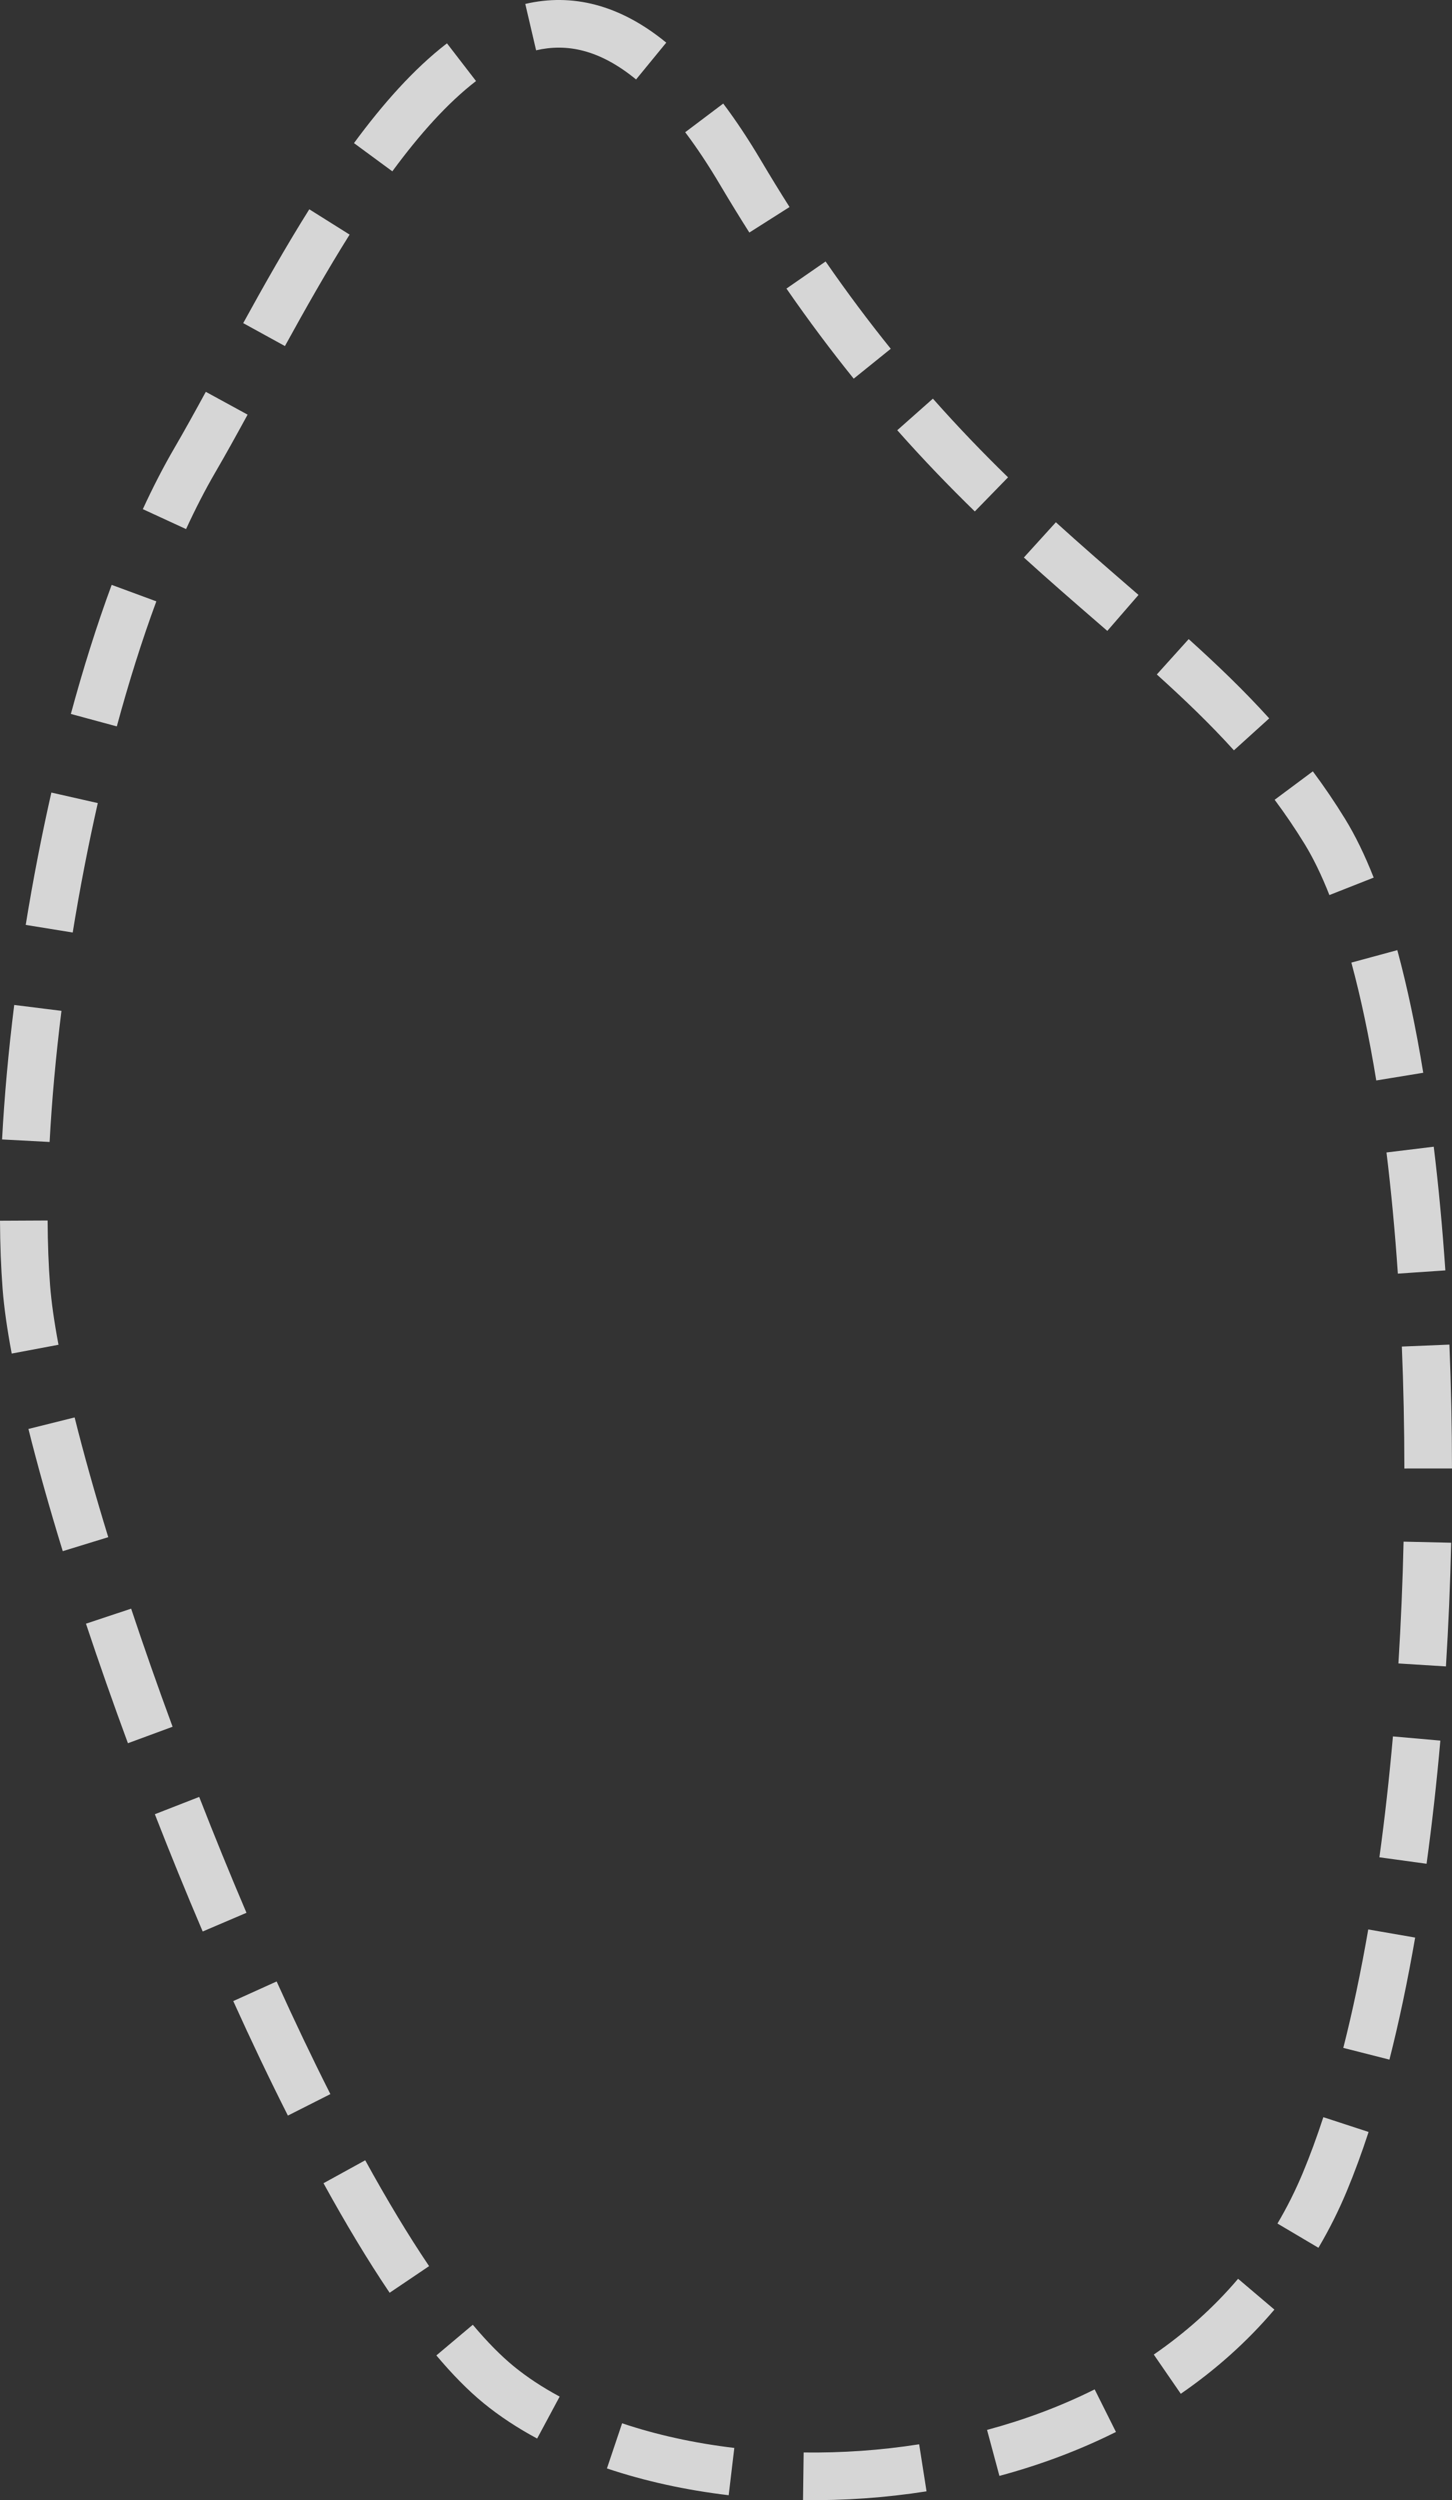 <?xml version="1.0" encoding="UTF-8"?> <svg xmlns="http://www.w3.org/2000/svg" width="244" height="420" viewBox="0 0 244 420" fill="none"><rect x="0" y="0" width="244" height="420" fill="#333333" stroke="none"/> <path opacity="0.8" fill-rule="evenodd" clip-rule="evenodd" d="M88.271 0.661C96.133 -1.175 104.145 0.755 111.96 7.162L106.888 13.349C100.703 8.278 95.185 7.262 90.09 8.452L88.271 0.661ZM59.485 24.042C64.294 17.505 69.507 11.594 75.111 7.278L79.993 13.616C75.219 17.293 70.515 22.549 65.929 28.782L59.485 24.042ZM121.534 17.398C123.647 20.202 125.757 23.373 127.866 26.932C129.474 29.646 131.078 32.26 132.677 34.778L125.922 39.066C124.279 36.477 122.632 33.794 120.983 31.01C119.004 27.669 117.056 24.748 115.145 22.213L121.534 17.398ZM40.87 54.282C44.313 48.015 48.026 41.449 51.974 35.159L58.75 39.412C54.925 45.506 51.299 51.915 47.881 58.135L40.87 54.282ZM138.737 43.924C142.422 49.25 146.076 54.112 149.688 58.591L143.46 63.612C139.727 58.983 135.956 53.964 132.158 48.477L138.737 43.924ZM29.311 75.251C30.964 72.415 32.72 69.242 34.585 65.823L41.608 69.655C39.735 73.088 37.935 76.342 36.223 79.279C34.516 82.208 32.862 85.422 31.267 88.881L24.002 85.531C25.687 81.877 27.457 78.432 29.311 75.251ZM156.769 66.969C161.049 71.802 165.263 76.161 169.395 80.187L163.812 85.917C159.559 81.772 155.206 77.271 150.78 72.274L156.769 66.969ZM189.701 98.539C190.242 99.007 190.781 99.475 191.319 99.941L186.077 105.985C185.543 105.521 185.006 105.056 184.465 104.587C180.482 101.137 176.324 97.535 172.055 93.657L177.433 87.735C181.629 91.545 185.712 95.083 189.701 98.539ZM11.908 119.936C13.955 112.38 16.246 105.075 18.766 98.251L26.271 101.021C23.845 107.59 21.624 114.664 19.63 122.027L11.908 119.936ZM199.753 107.362C204.478 111.622 209.016 115.963 213.284 120.679L207.353 126.047C203.334 121.607 199.012 117.466 194.396 113.303L199.753 107.362ZM220.616 129.576C222.497 132.103 224.304 134.755 226.033 137.567C227.792 140.428 229.39 143.748 230.84 147.428L223.398 150.362C222.072 147 220.673 144.124 219.218 141.757C217.618 139.154 215.943 136.697 214.199 134.353L220.616 129.576ZM4.321 155.373C5.524 147.962 6.966 140.489 8.631 133.141L16.433 134.909C14.806 142.089 13.396 149.4 12.218 156.655L4.321 155.373ZM234.811 159.612C236.5 165.843 237.951 172.772 239.169 180.213L231.274 181.506C230.09 174.273 228.692 167.619 227.089 161.705L234.811 159.612ZM0.349 191.414C0.73 184.226 1.418 176.618 2.39 168.821L10.329 169.811C9.378 177.437 8.708 184.856 8.338 191.838L0.349 191.414ZM240.932 192.633C241.743 199.283 242.393 206.244 242.883 213.412L234.902 213.957C234.421 206.916 233.783 200.098 232.991 193.601L240.932 192.633ZM0.44 216.543C0.165 212.963 0.021 209.119 0 205.07L8 205.029C8.02 208.918 8.158 212.569 8.416 215.93C8.629 218.693 9.103 222.041 9.83 225.905L1.968 227.384C1.207 223.341 0.682 219.688 0.44 216.543ZM243.564 225.877C243.847 232.706 243.992 239.668 243.997 246.684L235.997 246.691C235.992 239.78 235.849 232.926 235.571 226.208L243.564 225.877ZM10.545 260.579C8.296 253.262 6.351 246.347 4.778 240.049L12.54 238.111C14.072 244.246 15.977 251.022 18.192 258.229L10.545 260.579ZM243.861 259.161C243.703 266.104 243.41 273.056 242.98 279.94L234.995 279.441C235.419 272.665 235.708 265.819 235.863 258.98L243.861 259.161ZM21.497 292.843C18.979 286.02 16.615 279.283 14.446 272.761L22.038 270.237C24.178 276.673 26.513 283.329 29.002 290.074L21.497 292.843ZM242.043 292.403C241.421 299.447 240.65 306.372 239.727 313.093L231.801 312.005C232.705 305.421 233.463 298.625 234.074 291.699L242.043 292.403ZM34.062 324.47C31.284 317.965 28.592 311.36 26.022 304.769L33.475 301.862C36.016 308.378 38.676 314.904 41.419 321.329L34.062 324.47ZM237.808 325.492C236.563 332.679 235.124 339.554 233.487 345.994L225.733 344.024C227.312 337.812 228.71 331.141 229.926 324.126L237.808 325.492ZM48.38 355.395C45.273 349.249 42.199 342.794 39.198 336.16L46.487 332.863C49.446 339.405 52.47 345.755 55.519 351.786L48.38 355.395ZM229.984 358.148C228.839 361.649 227.618 364.973 226.318 368.092C224.924 371.436 223.329 374.605 221.555 377.604L214.67 373.53C216.255 370.851 217.683 368.014 218.934 365.014C220.143 362.114 221.292 358.99 222.38 355.662L229.984 358.148ZM65.475 385.16C61.79 379.7 58.064 373.49 54.362 366.757L61.372 362.902C64.988 369.479 68.588 375.472 72.106 380.685L65.475 385.16ZM214.155 387.987C209.515 393.455 204.2 398.153 198.423 402.13L193.886 395.54C199.126 391.933 203.905 387.702 208.055 382.811L214.155 387.987ZM81.239 403.682C78.608 401.527 75.964 398.816 73.329 395.685L79.451 390.534C81.87 393.41 84.166 395.738 86.308 397.492C88.563 399.339 91.156 401.049 94.047 402.601L90.264 409.65C86.975 407.885 83.942 405.895 81.239 403.682ZM187.529 408.543C181.276 411.67 174.681 414.112 167.946 415.924L165.868 408.198C172.13 406.514 178.217 404.255 183.951 401.388L187.529 408.543ZM122.451 419.171C115.233 418.312 108.322 416.797 101.992 414.669L104.542 407.086C110.301 409.022 116.67 410.427 123.396 411.227L122.451 419.171ZM155.699 418.517C148.756 419.607 141.77 420.082 134.942 419.99L135.051 411.99C141.438 412.077 147.972 411.632 154.459 410.614L155.699 418.517Z" fill="white"></path> </svg> 